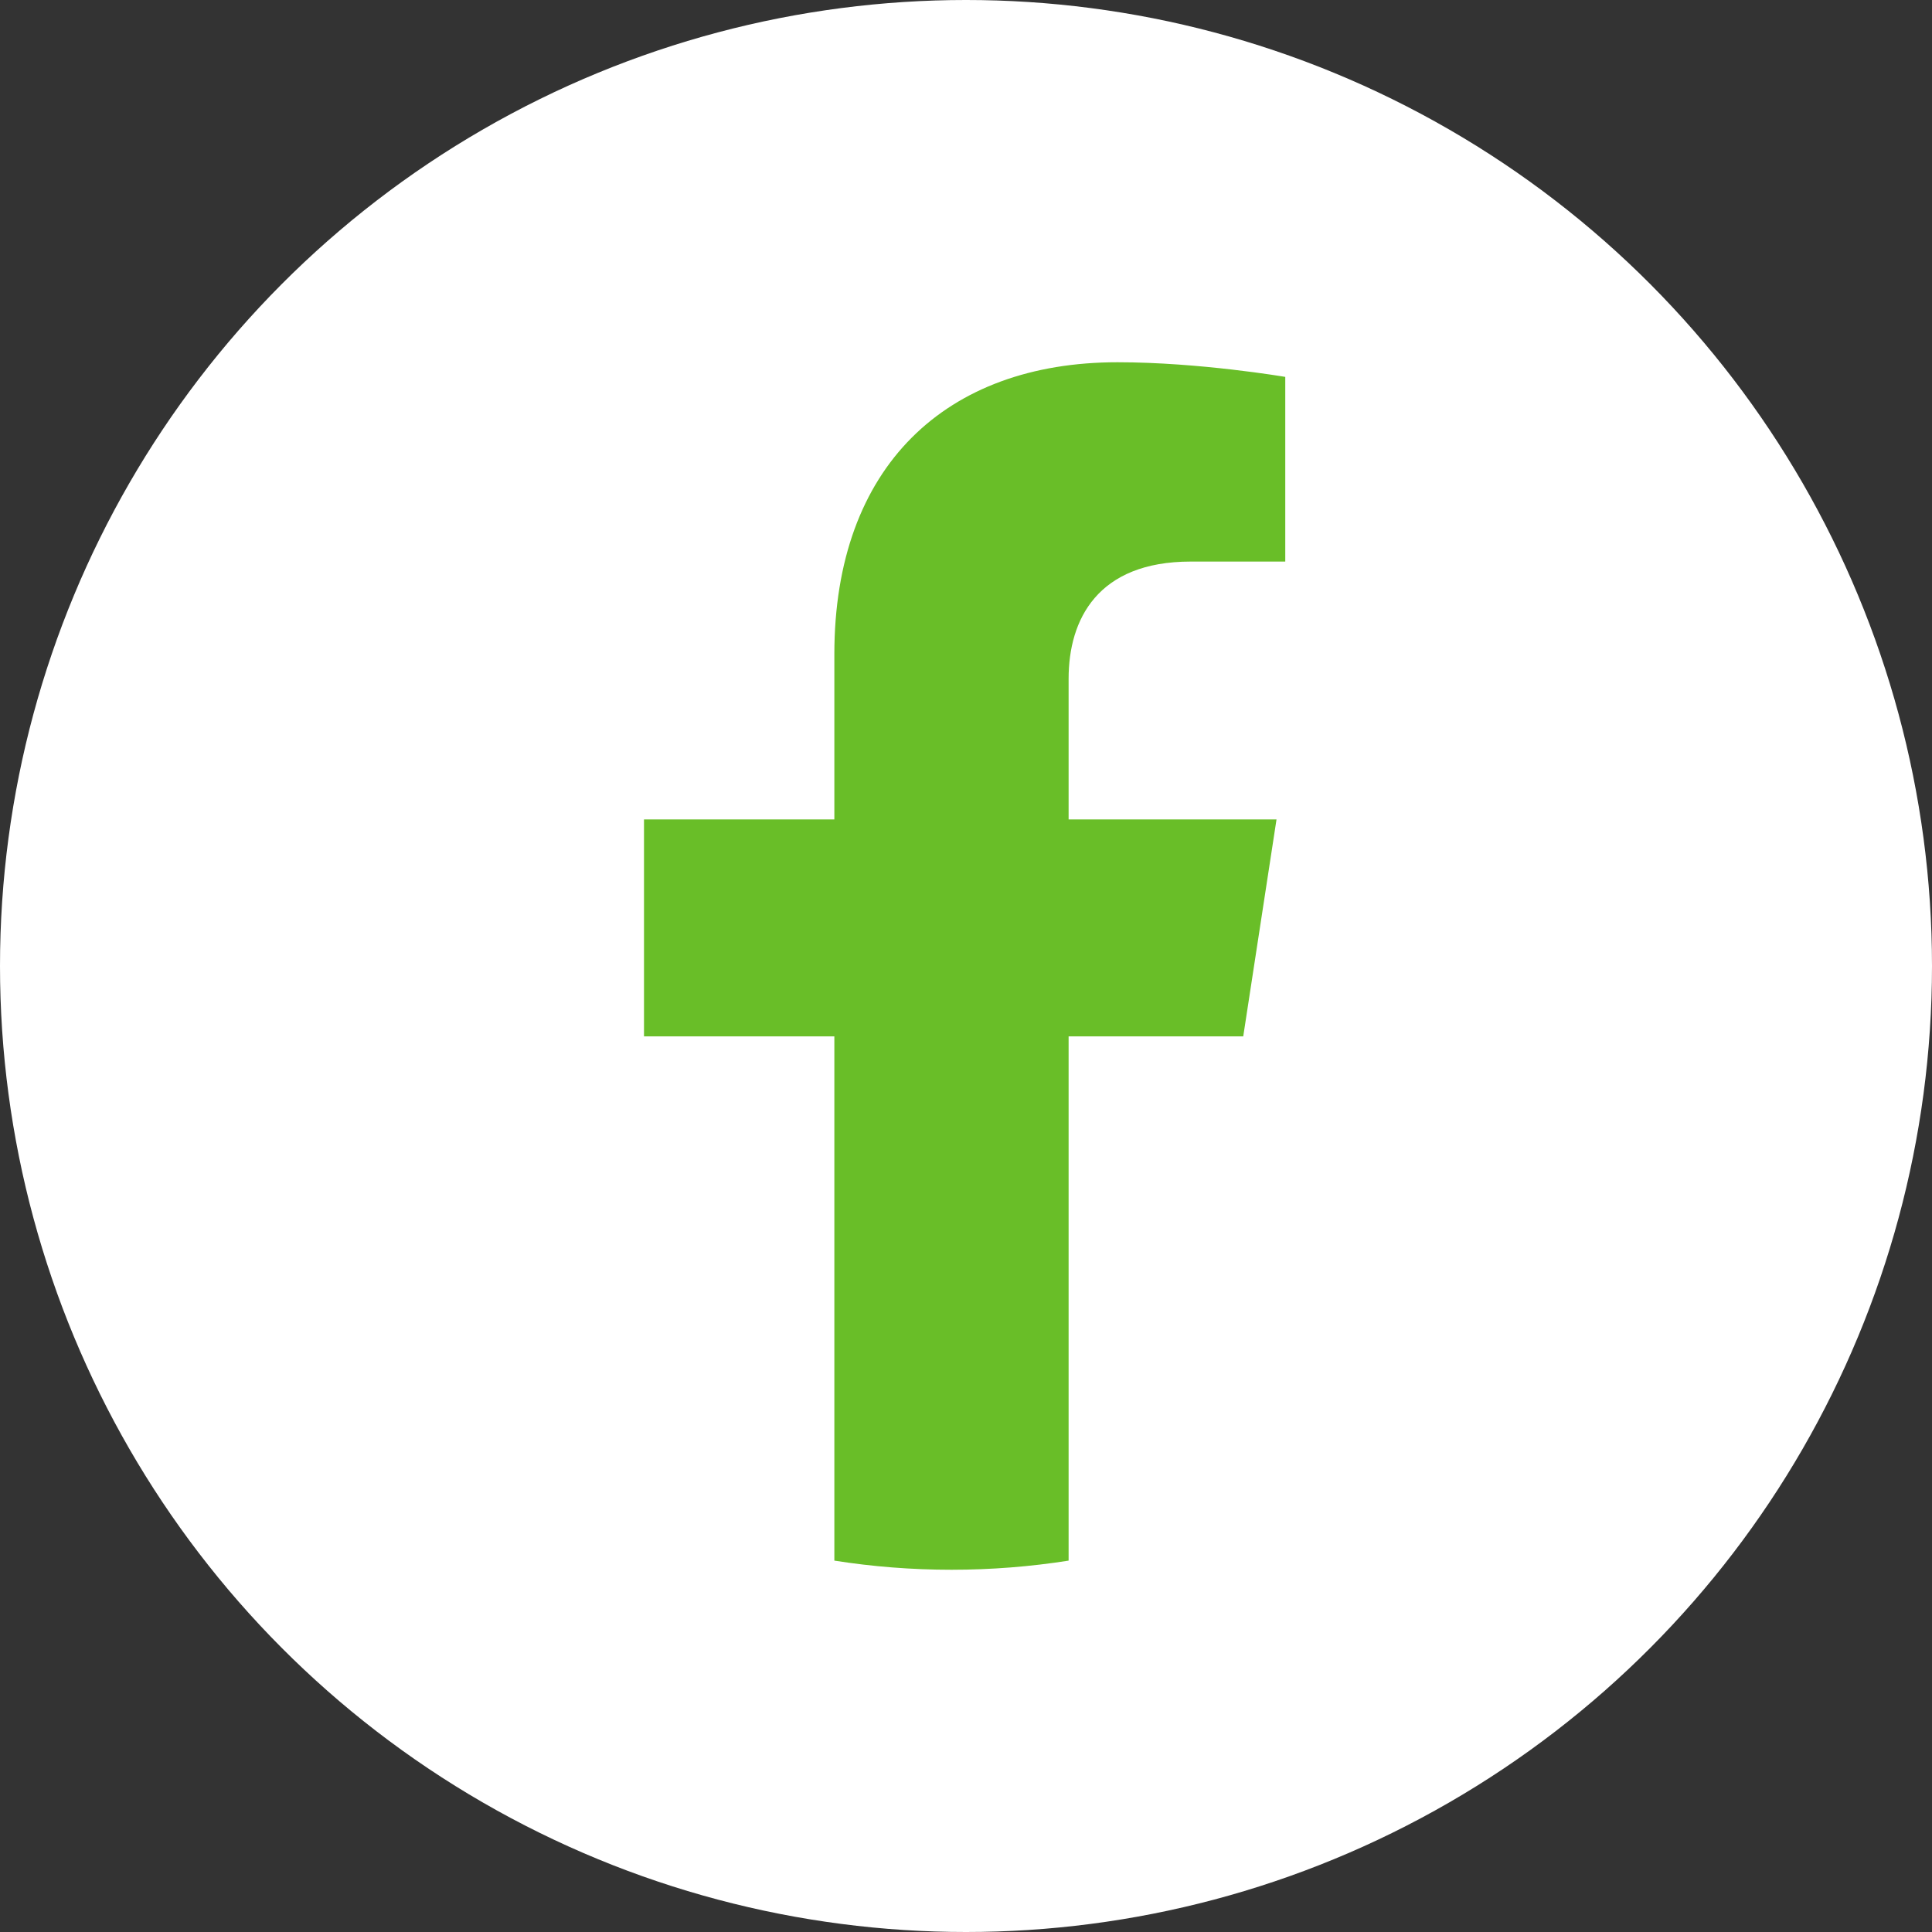 <svg width="36" height="36" viewBox="0 0 36 36" fill="none" xmlns="http://www.w3.org/2000/svg">
<rect x="0" y="0" width="36" height="36" fill="#333333" stroke="none"/>
<circle cx="18" cy="18" r="18" fill="white"/>
<path fill-rule="evenodd" clip-rule="evenodd" d="M23.786 15.269H19.912V12.647C19.912 11.541 20.453 10.464 22.188 10.464H23.949V7.023C23.949 7.023 22.351 6.75 20.823 6.75C17.632 6.75 15.547 8.685 15.547 12.189V15.269H12V19.311H15.547V29.08C16.258 29.192 16.987 29.25 17.729 29.25C18.472 29.25 19.201 29.192 19.912 29.08V19.311H23.166L23.786 15.269Z" fill="#69BE28"/>
</svg>
